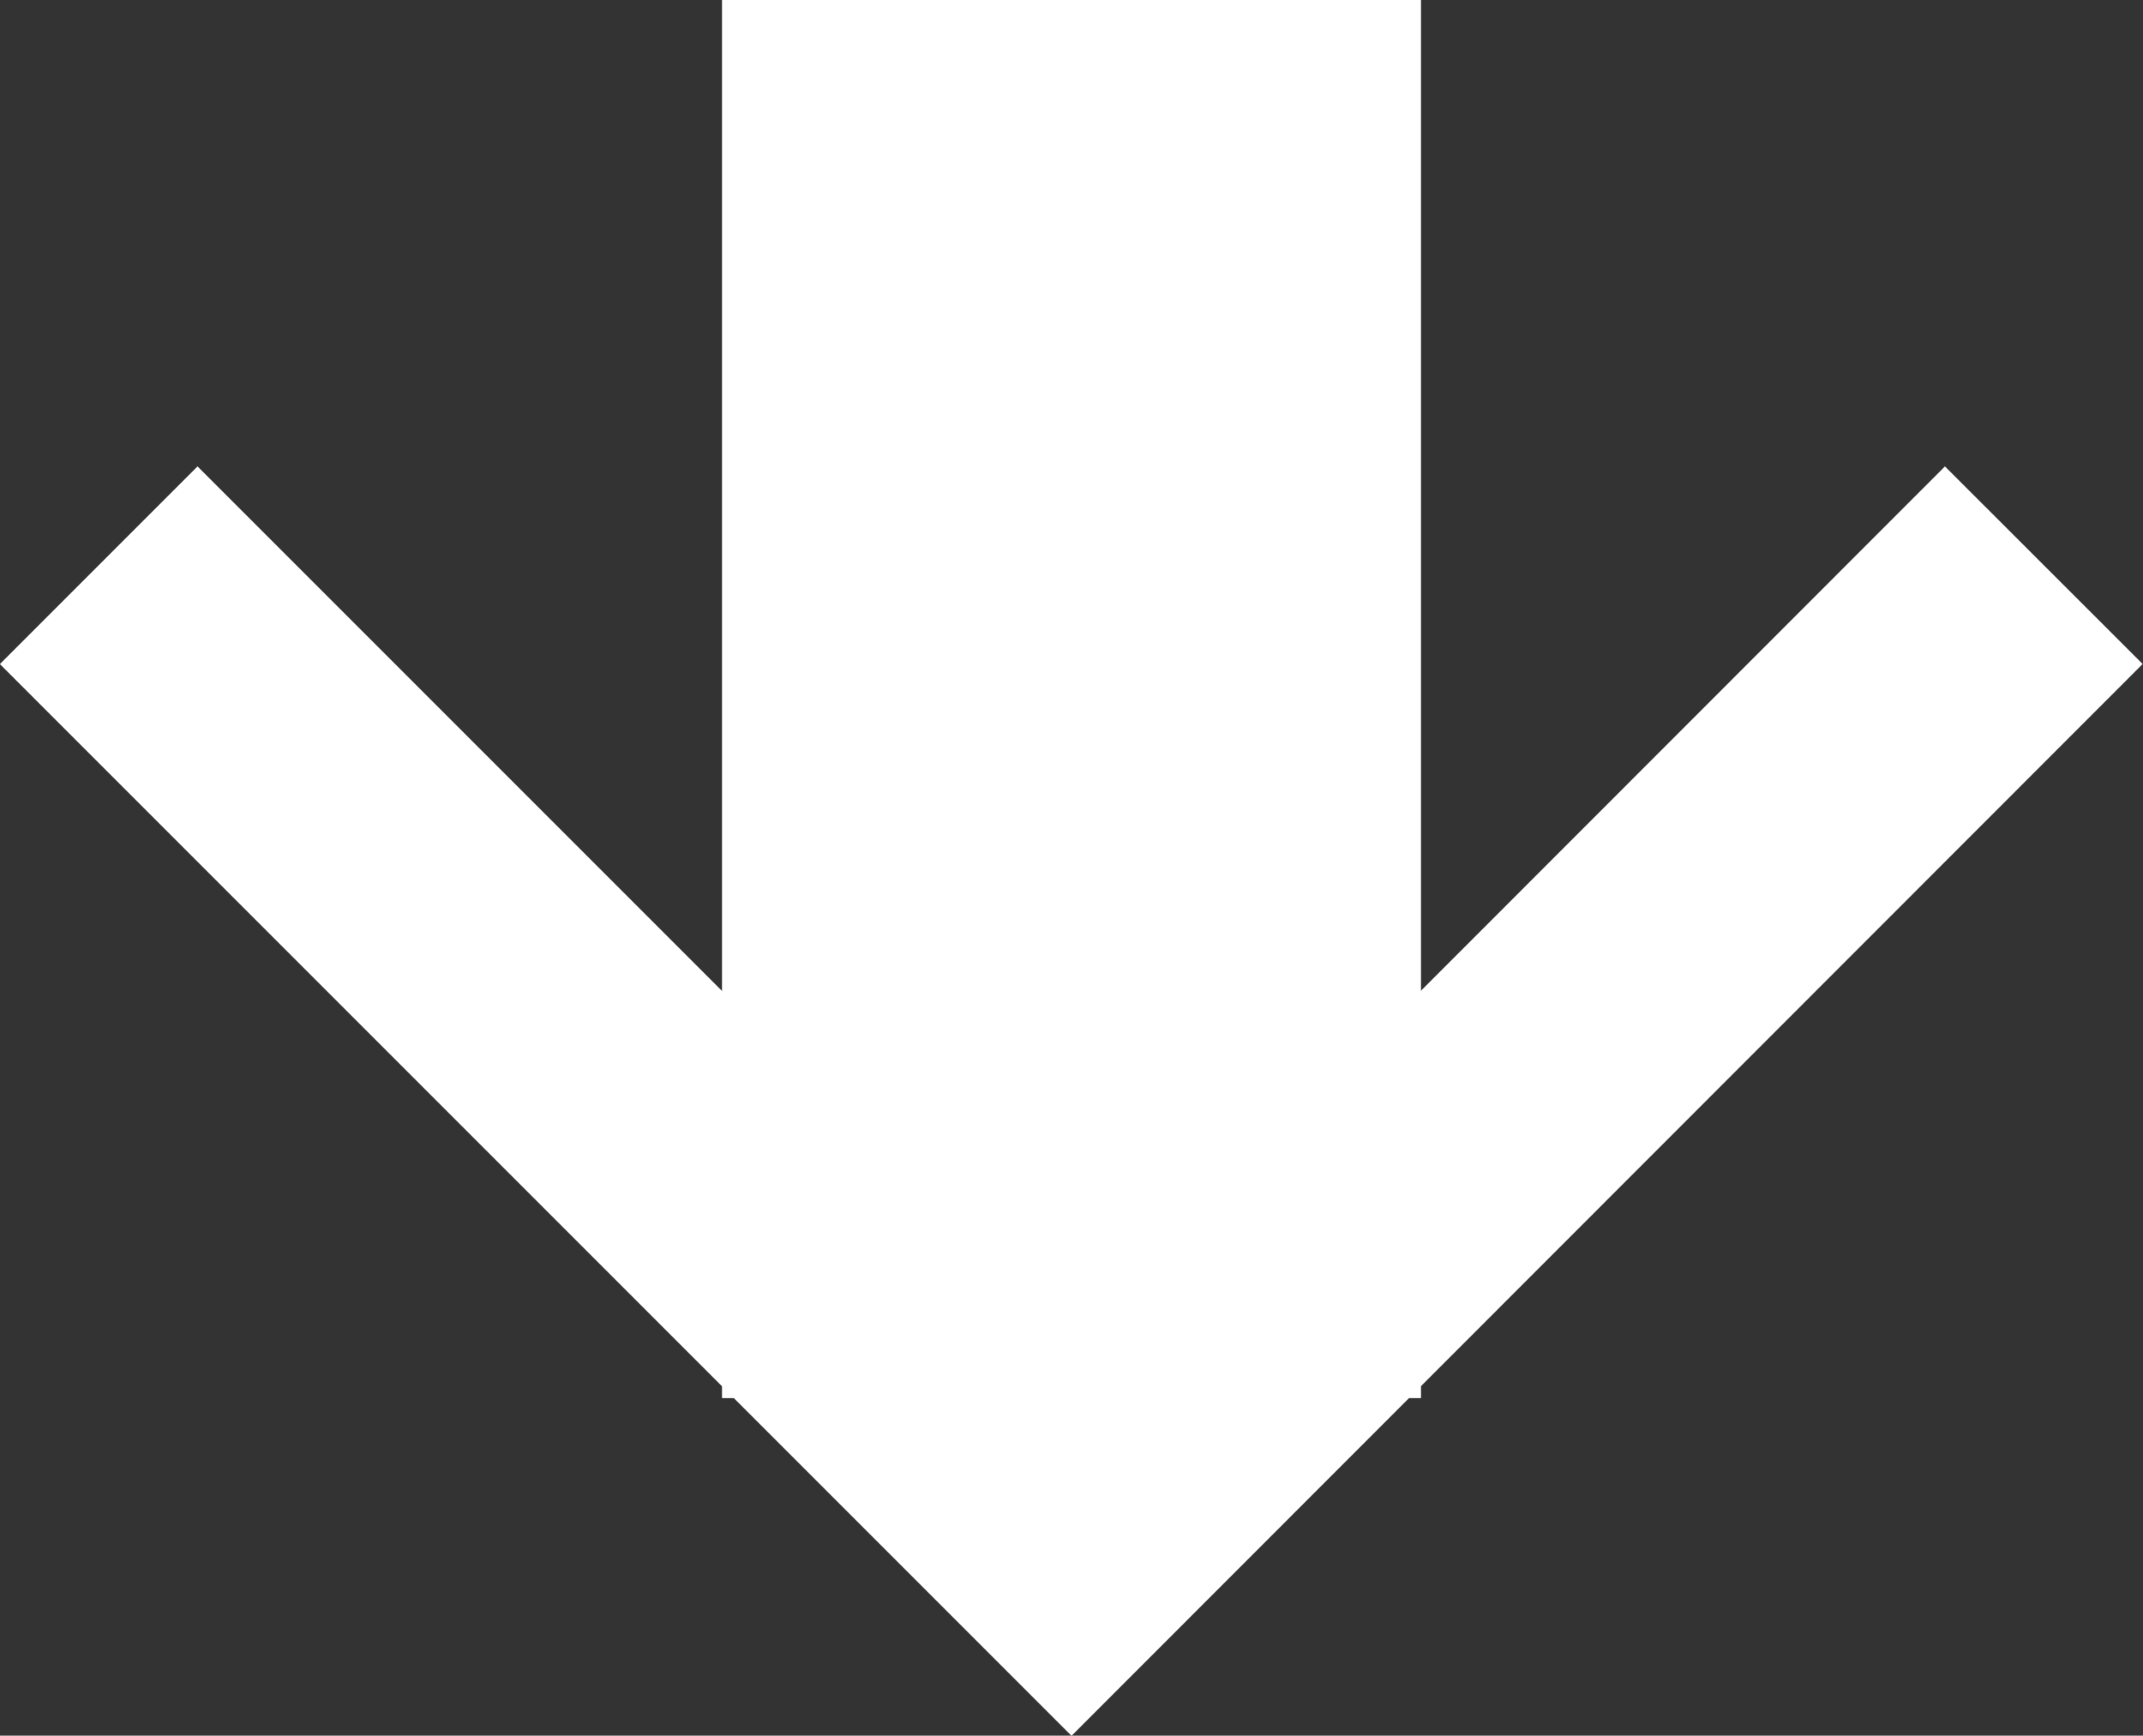 <?xml version="1.0" encoding="UTF-8"?>
<svg id="_レイヤー_2" data-name="レイヤー 2" xmlns="http://www.w3.org/2000/svg" viewBox="0 0 44.7 36.2">
  <rect x="0" y="0" width="44.7" height="36.2" fill="#333333" stroke="none"/>
  <defs>
    <style>
      .cls-1 {
        stroke-linecap: square;
        stroke-width: 5.83px;
      }

      .cls-1, .cls-2 {
        fill: none;
        stroke: #fff;
        stroke-miterlimit: 10;
      }

      .cls-2 {
        stroke-width: 14.58px;
      }
    </style>
  </defs>
  <g id="txt">
    <g>
      <line class="cls-2" x1="22.35" x2="22.35" y2="29.16"/>
      <polyline class="cls-1" points="40.57 13.85 22.35 32.08 4.12 13.85"/>
    </g>
  </g>
</svg>